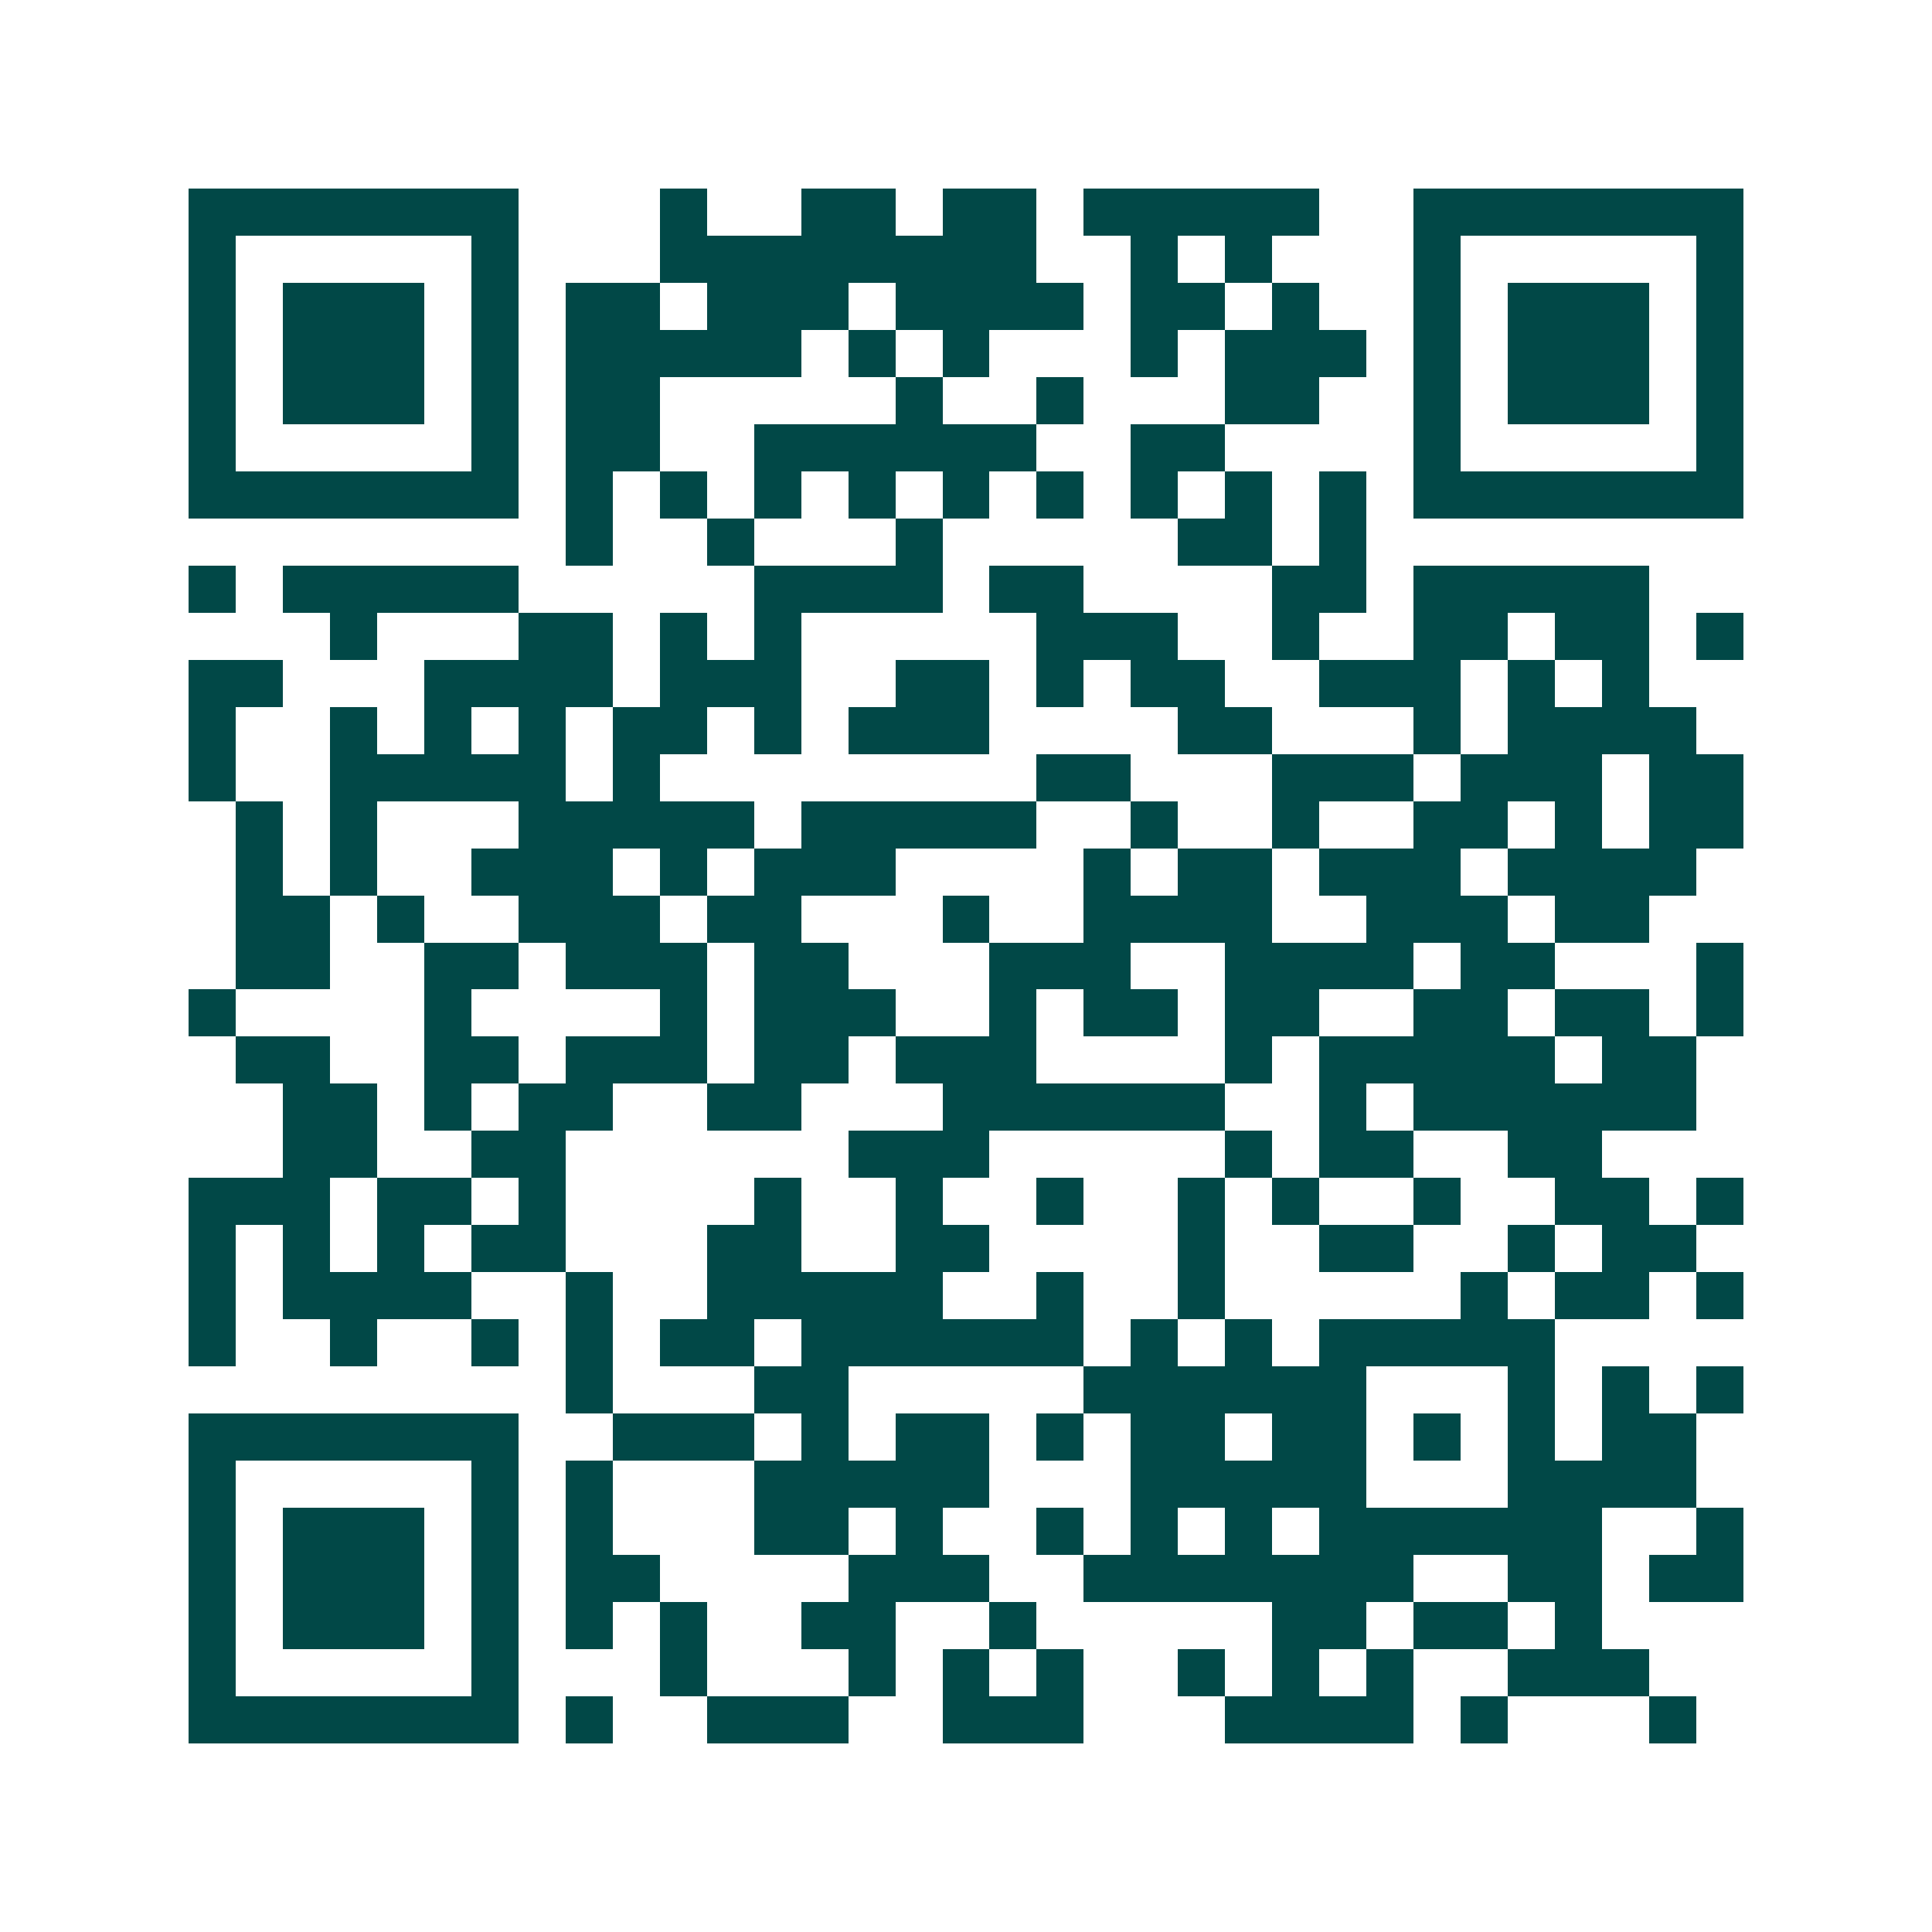 <svg xmlns="http://www.w3.org/2000/svg" width="200" height="200" viewBox="0 0 41 41" shape-rendering="crispEdges"><path fill="#ffffff" d="M0 0h41v41H0z"/><path stroke="#014847" d="M4 4.5h7m3 0h1m2 0h2m1 0h2m1 0h5m2 0h7M4 5.5h1m5 0h1m3 0h8m2 0h1m1 0h1m3 0h1m5 0h1M4 6.5h1m1 0h3m1 0h1m1 0h2m1 0h3m1 0h4m1 0h2m1 0h1m2 0h1m1 0h3m1 0h1M4 7.5h1m1 0h3m1 0h1m1 0h5m1 0h1m1 0h1m3 0h1m1 0h3m1 0h1m1 0h3m1 0h1M4 8.5h1m1 0h3m1 0h1m1 0h2m5 0h1m2 0h1m3 0h2m2 0h1m1 0h3m1 0h1M4 9.5h1m5 0h1m1 0h2m2 0h6m2 0h2m4 0h1m5 0h1M4 10.5h7m1 0h1m1 0h1m1 0h1m1 0h1m1 0h1m1 0h1m1 0h1m1 0h1m1 0h1m1 0h7M12 11.5h1m2 0h1m3 0h1m5 0h2m1 0h1M4 12.5h1m1 0h5m5 0h4m1 0h2m4 0h2m1 0h5M7 13.5h1m3 0h2m1 0h1m1 0h1m5 0h3m2 0h1m2 0h2m1 0h2m1 0h1M4 14.5h2m3 0h4m1 0h3m2 0h2m1 0h1m1 0h2m2 0h3m1 0h1m1 0h1M4 15.5h1m2 0h1m1 0h1m1 0h1m1 0h2m1 0h1m1 0h3m4 0h2m3 0h1m1 0h4M4 16.5h1m2 0h5m1 0h1m8 0h2m3 0h3m1 0h3m1 0h2M5 17.5h1m1 0h1m3 0h5m1 0h5m2 0h1m2 0h1m2 0h2m1 0h1m1 0h2M5 18.5h1m1 0h1m2 0h3m1 0h1m1 0h3m4 0h1m1 0h2m1 0h3m1 0h4M5 19.5h2m1 0h1m2 0h3m1 0h2m3 0h1m2 0h4m2 0h3m1 0h2M5 20.5h2m2 0h2m1 0h3m1 0h2m3 0h3m2 0h4m1 0h2m3 0h1M4 21.5h1m4 0h1m4 0h1m1 0h3m2 0h1m1 0h2m1 0h2m2 0h2m1 0h2m1 0h1M5 22.5h2m2 0h2m1 0h3m1 0h2m1 0h3m4 0h1m1 0h5m1 0h2M6 23.5h2m1 0h1m1 0h2m2 0h2m3 0h6m2 0h1m1 0h6M6 24.5h2m2 0h2m6 0h3m5 0h1m1 0h2m2 0h2M4 25.5h3m1 0h2m1 0h1m4 0h1m2 0h1m2 0h1m2 0h1m1 0h1m2 0h1m2 0h2m1 0h1M4 26.5h1m1 0h1m1 0h1m1 0h2m3 0h2m2 0h2m4 0h1m2 0h2m2 0h1m1 0h2M4 27.5h1m1 0h4m2 0h1m2 0h5m2 0h1m2 0h1m5 0h1m1 0h2m1 0h1M4 28.5h1m2 0h1m2 0h1m1 0h1m1 0h2m1 0h6m1 0h1m1 0h1m1 0h5M12 29.5h1m3 0h2m5 0h6m3 0h1m1 0h1m1 0h1M4 30.5h7m2 0h3m1 0h1m1 0h2m1 0h1m1 0h2m1 0h2m1 0h1m1 0h1m1 0h2M4 31.5h1m5 0h1m1 0h1m3 0h5m3 0h5m3 0h4M4 32.5h1m1 0h3m1 0h1m1 0h1m3 0h2m1 0h1m2 0h1m1 0h1m1 0h1m1 0h6m2 0h1M4 33.5h1m1 0h3m1 0h1m1 0h2m4 0h3m2 0h7m2 0h2m1 0h2M4 34.5h1m1 0h3m1 0h1m1 0h1m1 0h1m2 0h2m2 0h1m5 0h2m1 0h2m1 0h1M4 35.5h1m5 0h1m3 0h1m3 0h1m1 0h1m1 0h1m2 0h1m1 0h1m1 0h1m2 0h3M4 36.5h7m1 0h1m2 0h3m2 0h3m3 0h4m1 0h1m3 0h1"/></svg>
